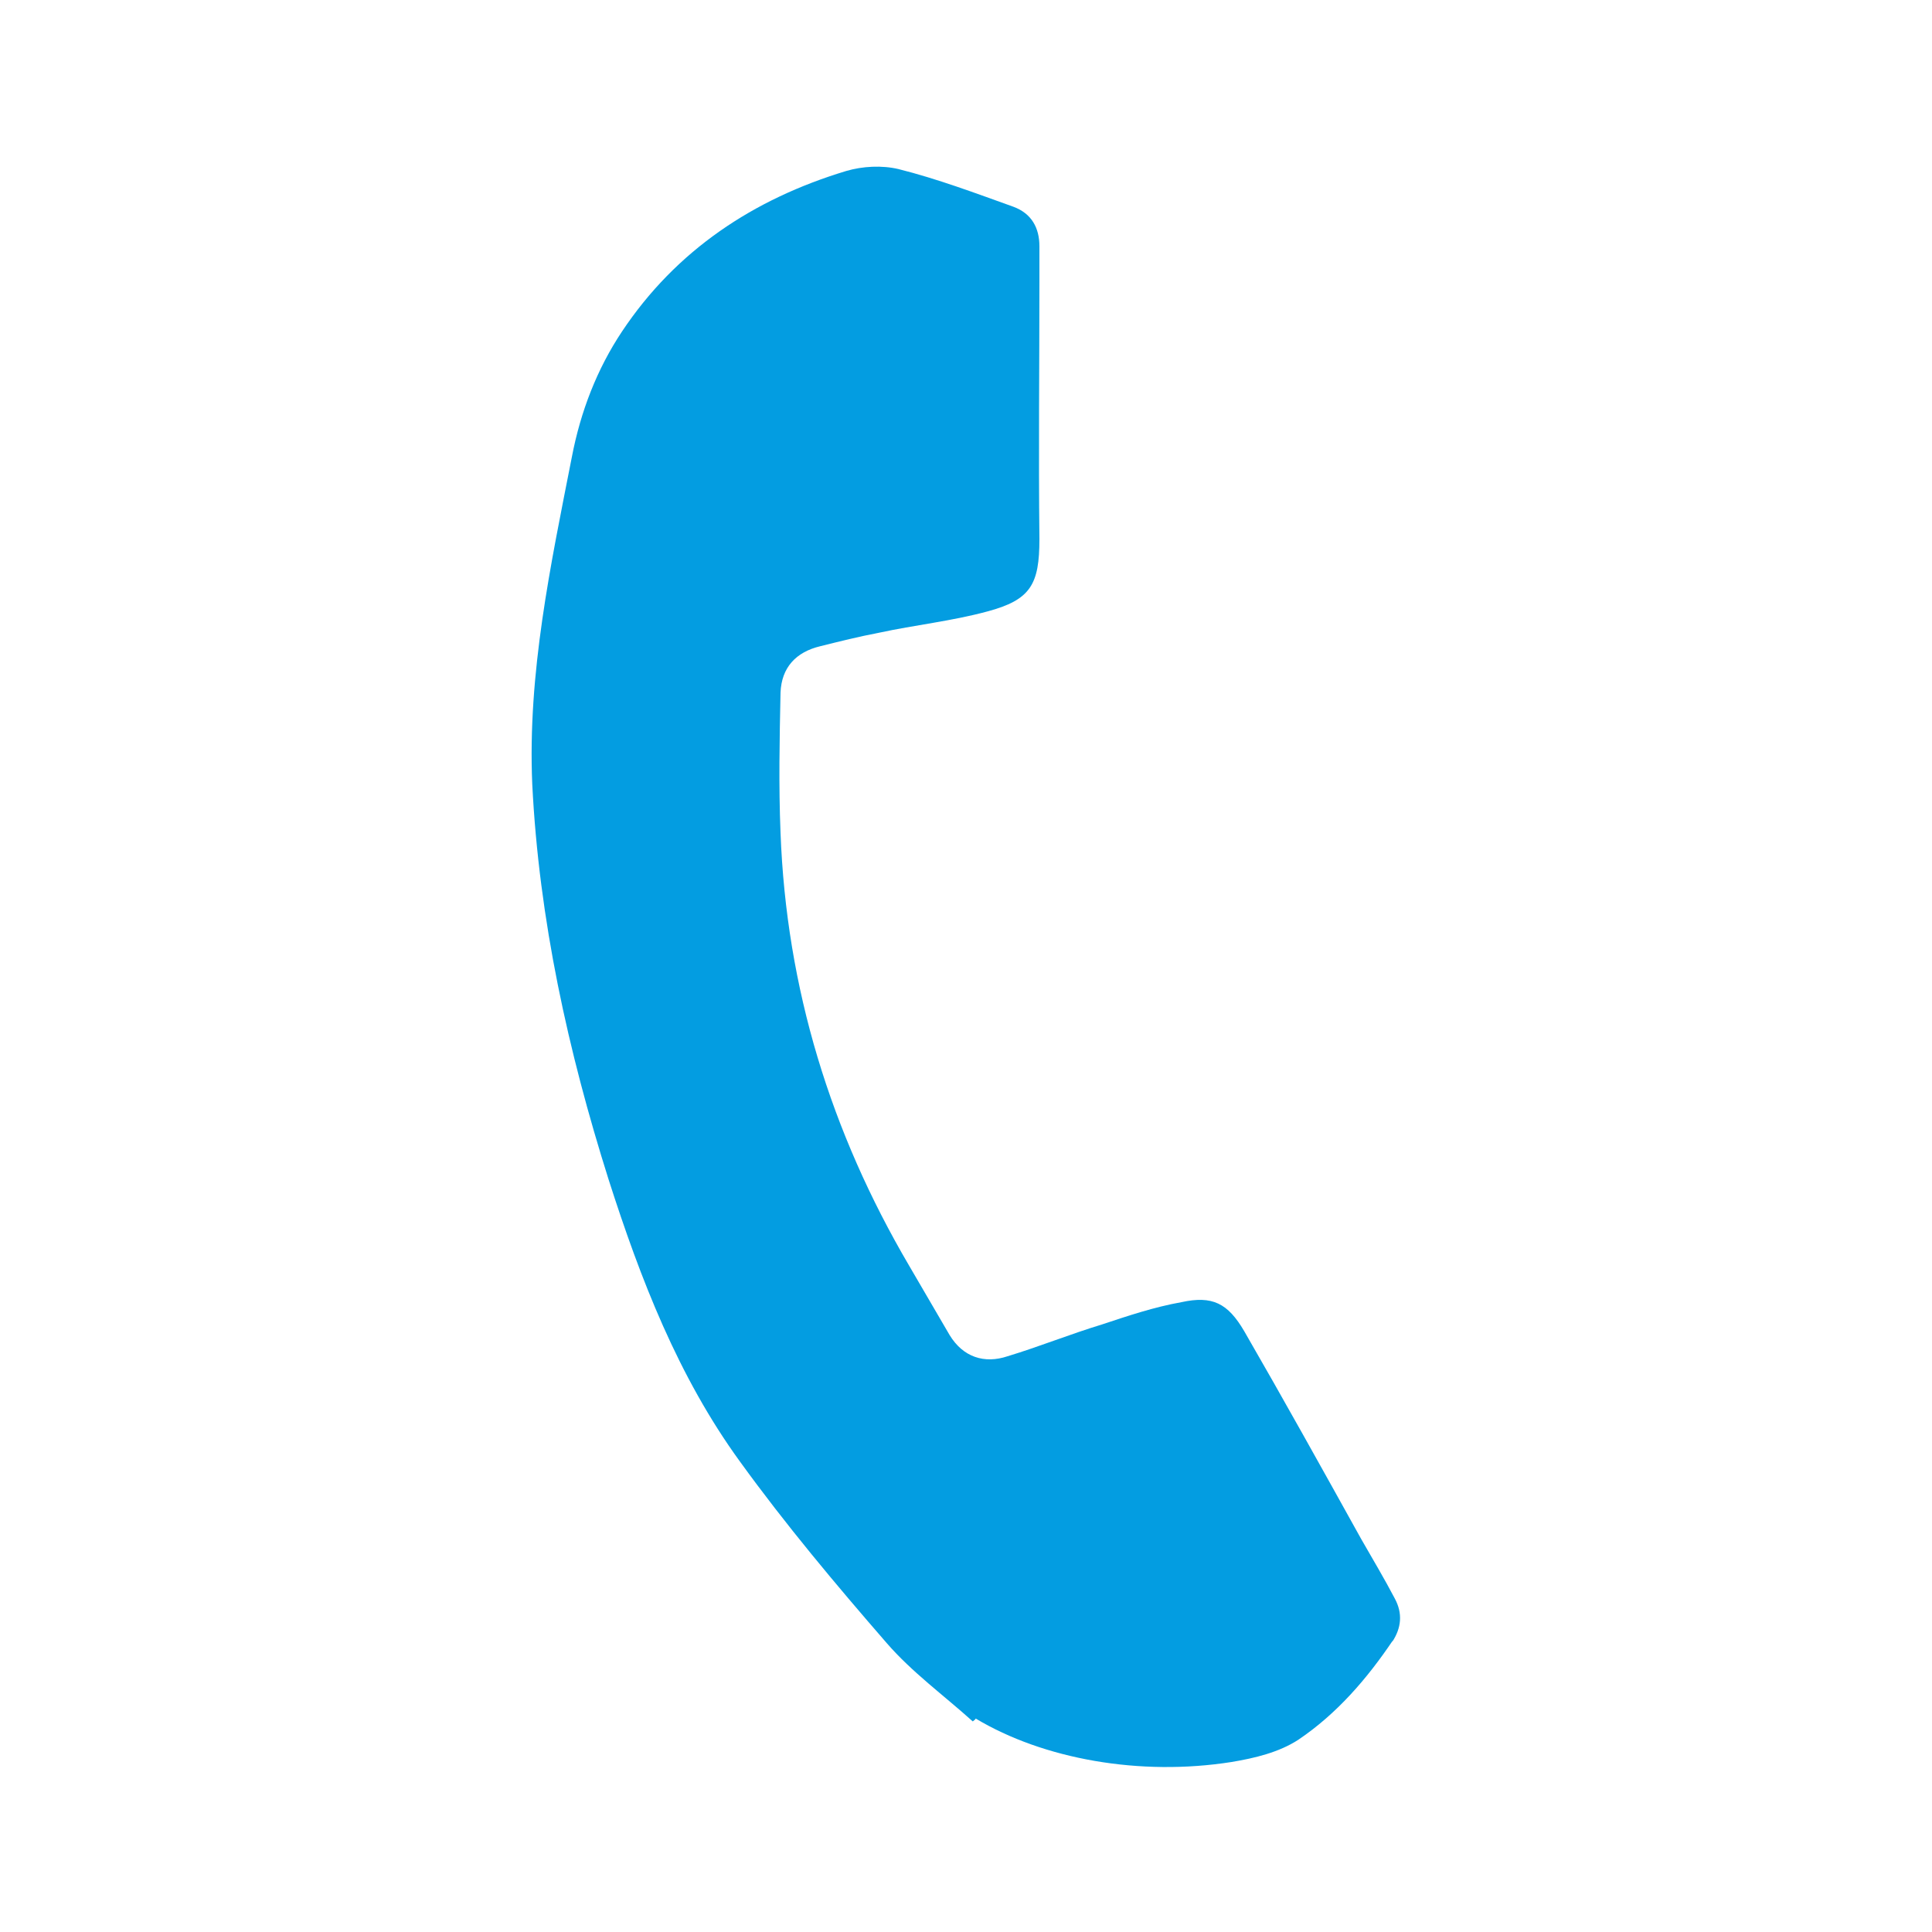 <?xml version="1.0" encoding="UTF-8"?>
<svg id="Layer_1" data-name="Layer 1" xmlns="http://www.w3.org/2000/svg" xmlns:xlink="http://www.w3.org/1999/xlink" viewBox="0 0 20 20">
  <defs>
    <style>
      .cls-1 {
        fill: url(#_Безымянный_градиент_8);
        stroke-width: 0px;
      }
    </style>
    <linearGradient id="_Безымянный_градиент_8" data-name="Безымянный градиент 8" x1="20.52" y1="200.93" x2="12.09" y2="49.79" gradientUnits="userSpaceOnUse">
      <stop offset="0" stop-color="#00162a"/>
      <stop offset="1" stop-color="#039de1"/>
    </linearGradient>
  </defs>
  <path class="cls-1" d="M14.42,16.98c-.27.4-.58.76-.98,1.03-.2.13-.45.19-.69.23-.95.15-1.95-.03-2.65-.45,0,.01-.02.02-.03.03-.3-.27-.63-.51-.89-.81-.53-.61-1.05-1.23-1.52-1.88-.64-.88-1.03-1.89-1.36-2.92-.42-1.33-.72-2.69-.79-4.09-.05-1.15.19-2.27.41-3.39.09-.47.26-.91.52-1.3.56-.84,1.36-1.37,2.32-1.66.17-.05.37-.06.54-.02.4.1.8.25,1.19.39.19.07.27.22.27.41,0,.12,0,.24,0,.36,0,.89-.01,1.78,0,2.67,0,.47-.09.63-.54.75-.37.1-.75.14-1.12.22-.21.04-.41.09-.61.14-.25.06-.4.22-.41.48-.01.48-.02.96,0,1.45.06,1.61.52,3.1,1.33,4.48.14.24.28.48.42.72.14.23.36.3.6.22.33-.1.65-.23.98-.33.27-.09.54-.18.82-.23.32-.07.48.01.65.3.41.71.81,1.43,1.21,2.15.12.21.24.41.35.62.08.15.07.3-.03.45Z"/>
</svg>